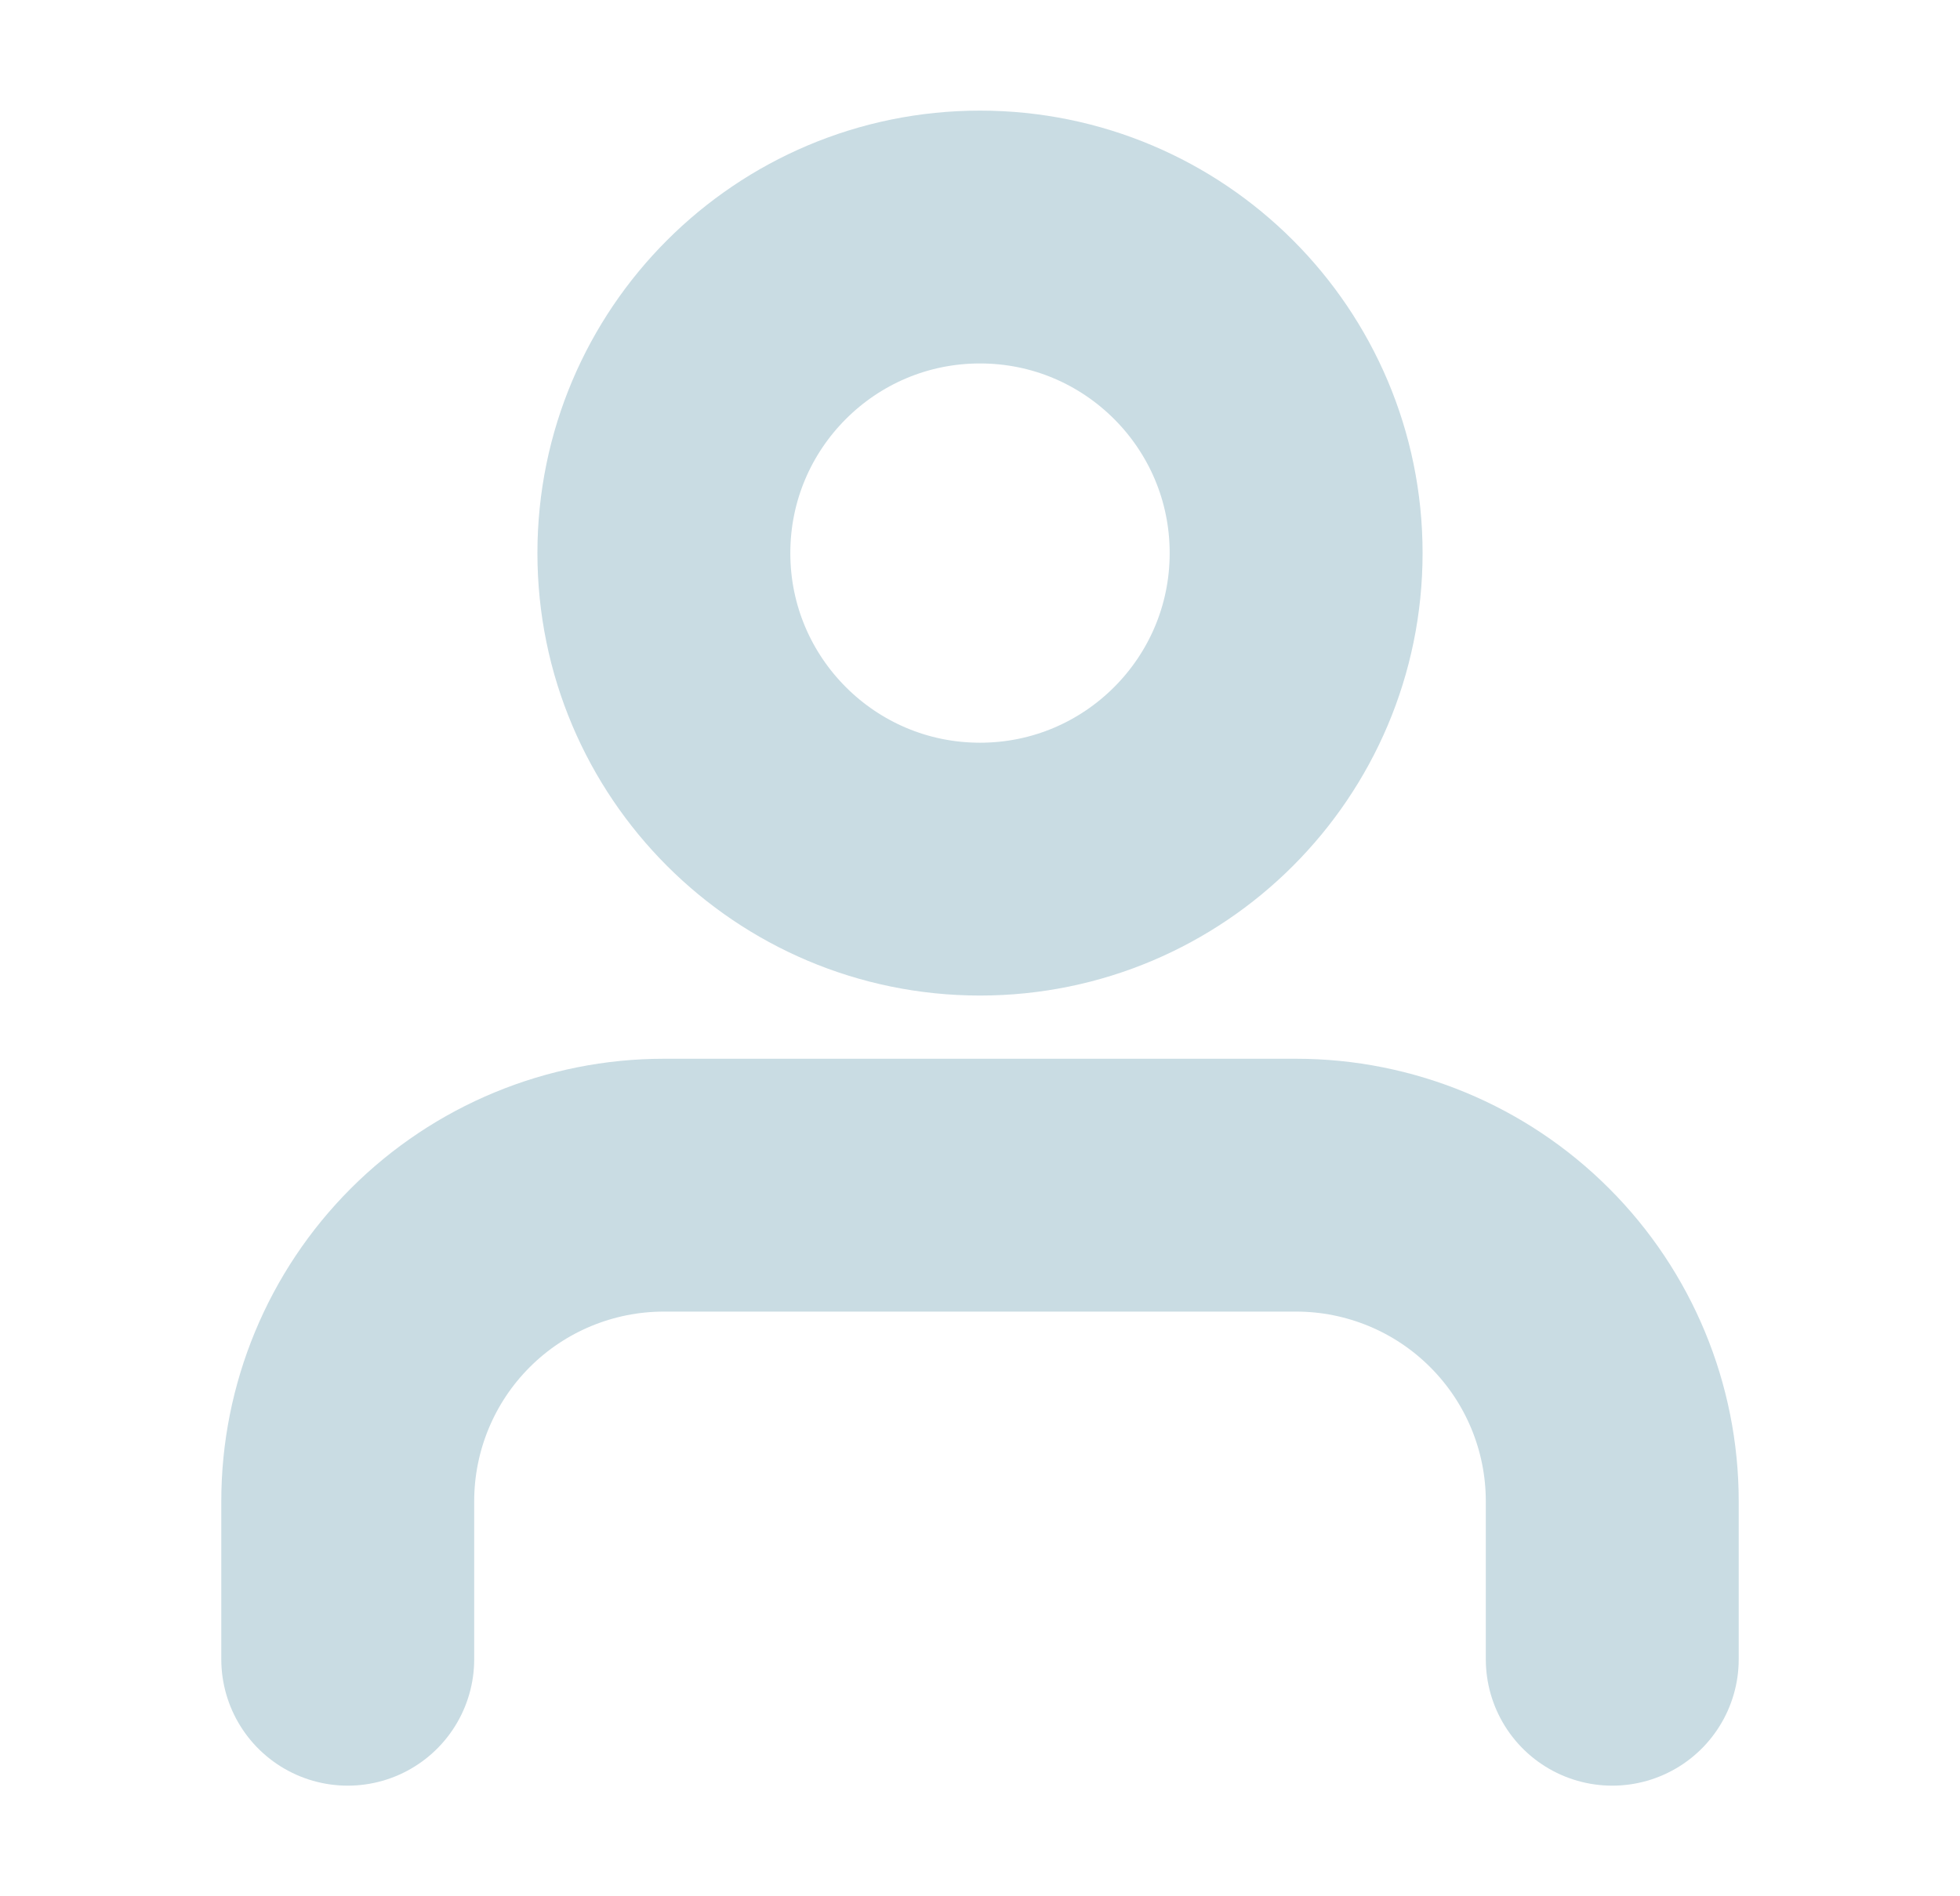 <svg width="31" height="30" viewBox="0 0 31 30" fill="none" xmlns="http://www.w3.org/2000/svg">
<g id="User">
<path id="Icon" d="M25.5 26.25V23.75C25.5 22.424 24.973 21.152 24.035 20.215C23.098 19.277 21.826 18.75 20.5 18.75H10.5C9.174 18.75 7.902 19.277 6.964 20.215C6.027 21.152 5.5 22.424 5.5 23.75V26.25M20.5 8.75C20.5 11.511 18.261 13.75 15.5 13.75C12.739 13.75 10.5 11.511 10.5 8.75C10.5 5.989 12.739 3.75 15.5 3.75C18.261 3.75 20.5 5.989 20.5 8.75Z" stroke="#C9DCE3" stroke-width="4" stroke-linecap="round" stroke-linejoin="round"/>
</g>
</svg>
